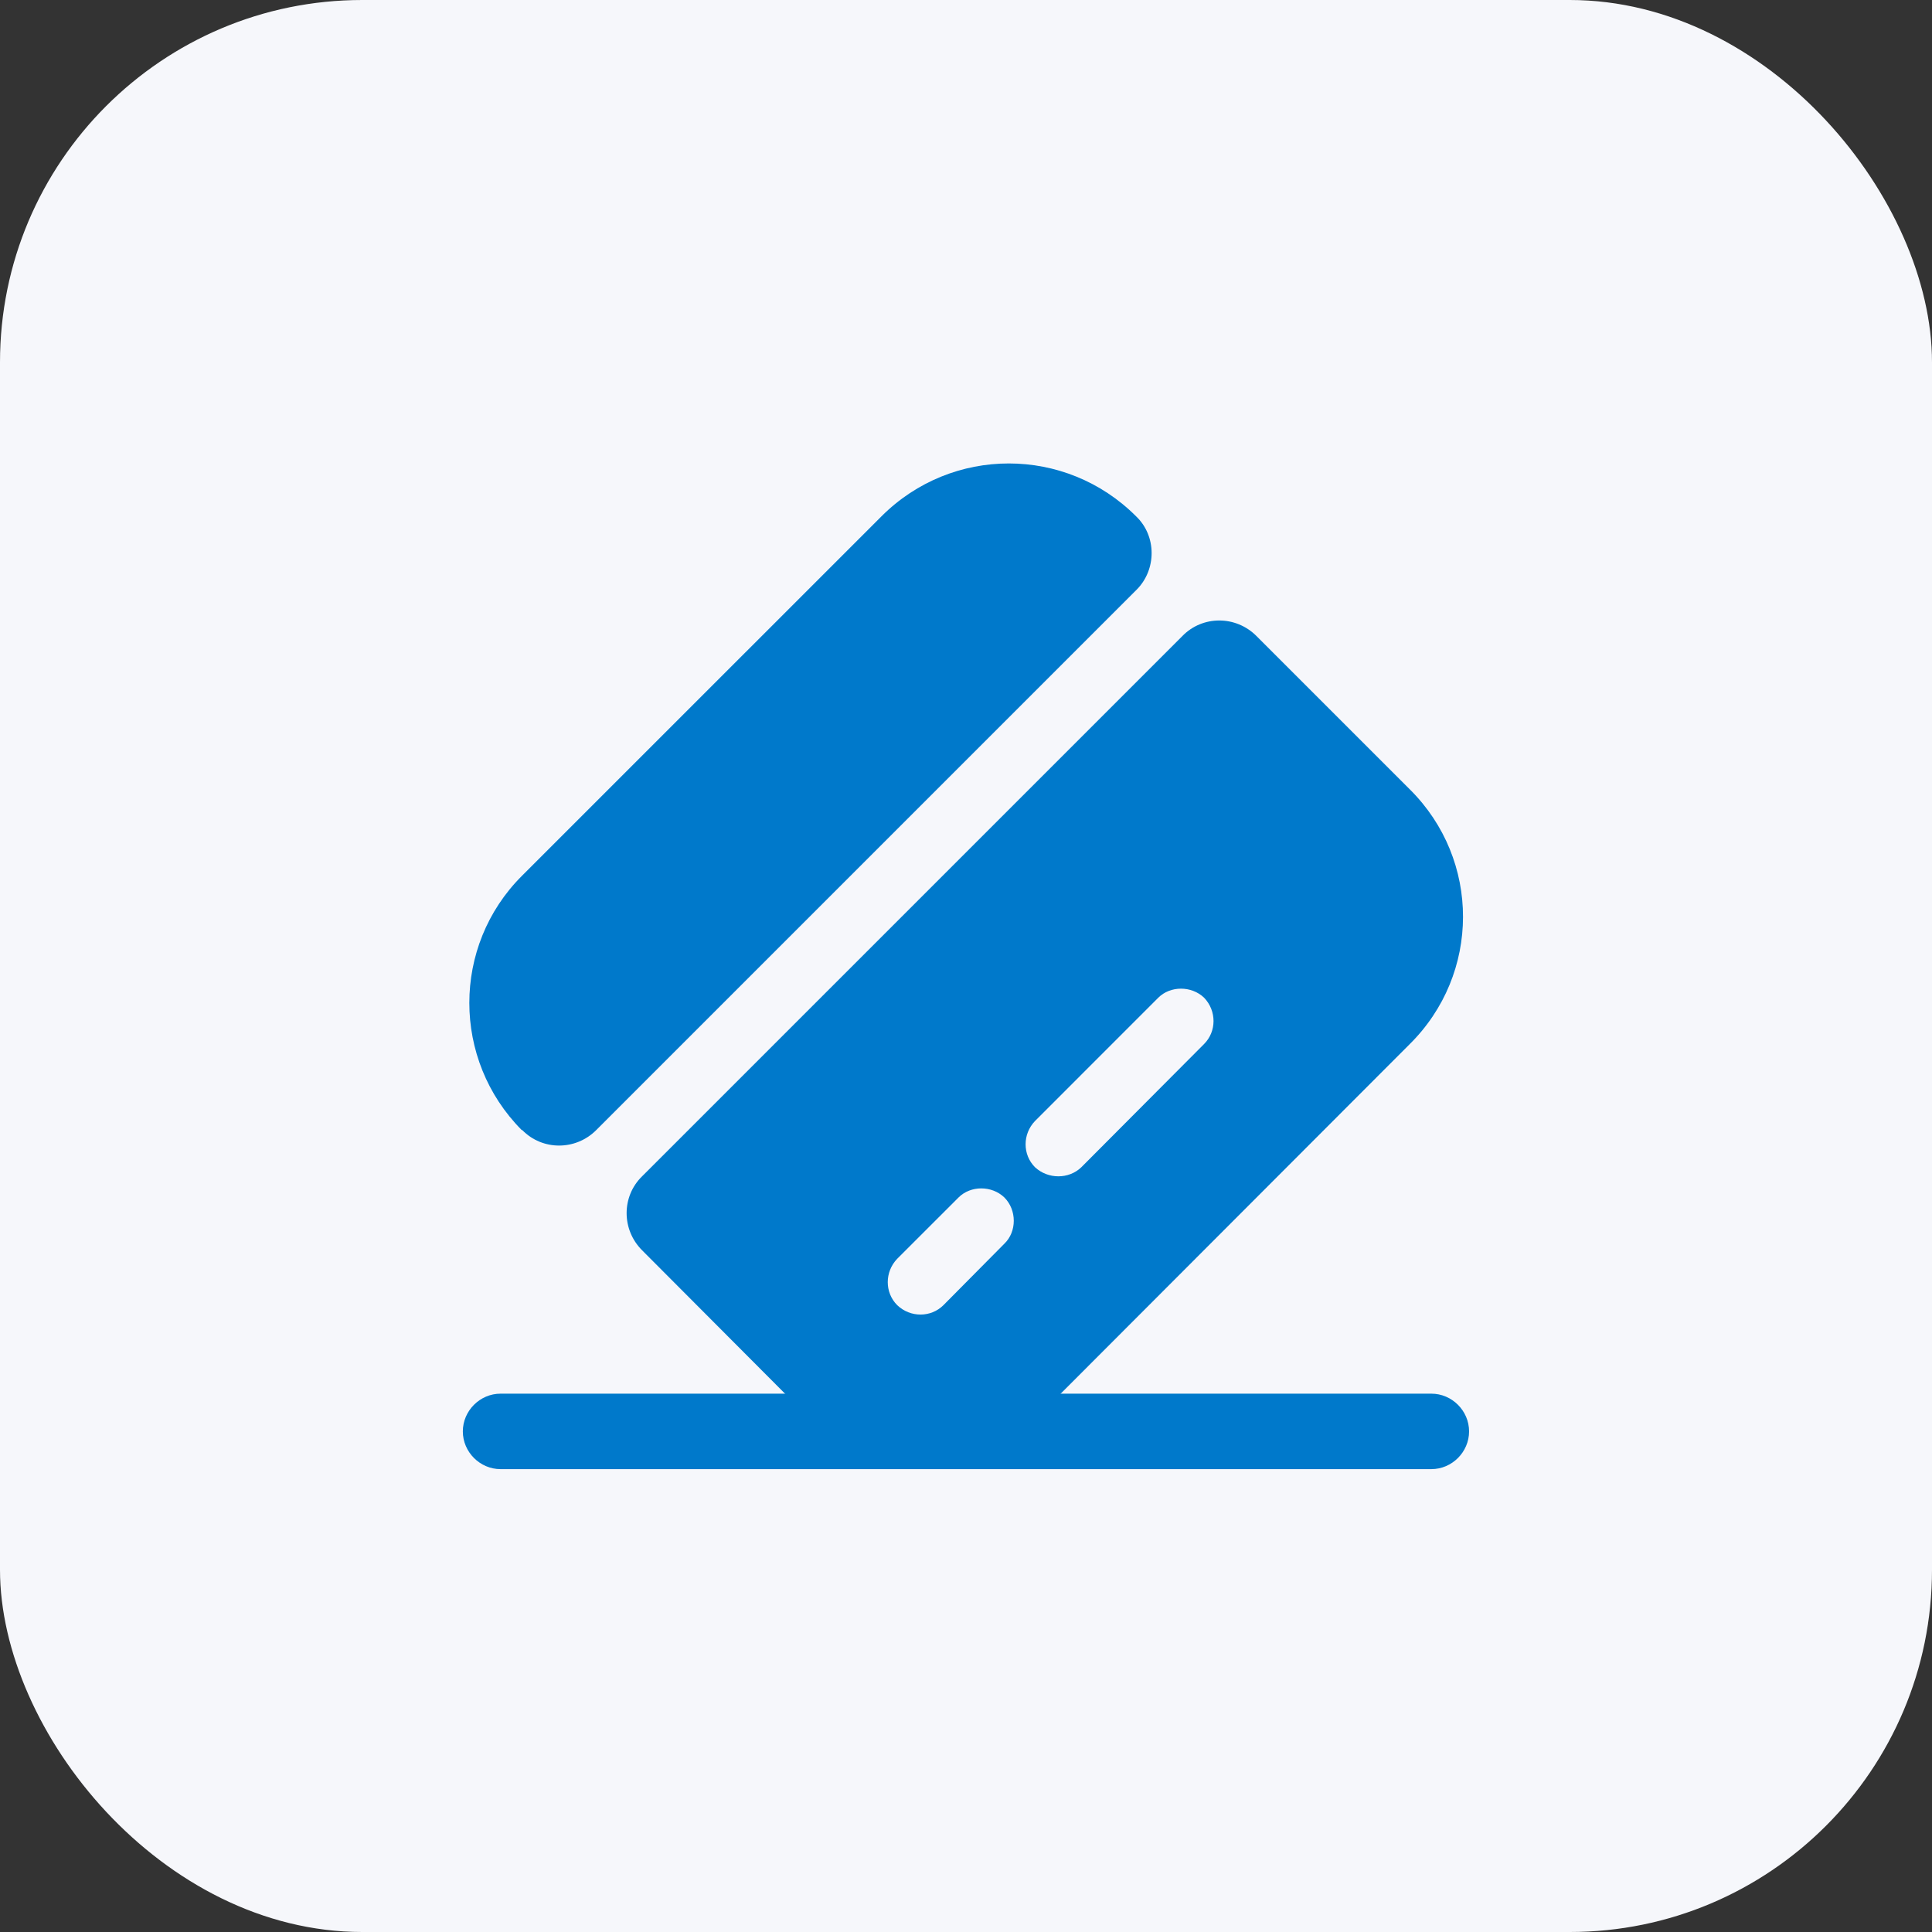 <svg width="64" height="64" viewBox="0 0 64 64" fill="none" xmlns="http://www.w3.org/2000/svg">
<rect x="0" y="0" width="64" height="64" fill="#333333" stroke="none"/>
<rect width="64" height="64" rx="12" fill="#F6F7FB"/>
<path d="M48.665 47.417C48.665 48.1 48.099 48.667 47.415 48.667H16.582C15.899 48.667 15.332 48.1 15.332 47.417C15.332 46.733 15.899 46.167 16.582 46.167H47.415C48.099 46.167 48.665 46.733 48.665 47.417Z" fill="#0079CB"/>
<path d="M37.651 19.536L19.751 37.436C19.068 38.119 17.968 38.119 17.301 37.436H17.284C14.968 35.103 14.968 31.336 17.284 29.019L29.201 17.103C31.534 14.769 35.301 14.769 37.634 17.103C38.318 17.753 38.318 18.869 37.651 19.536Z" fill="#0079CB"/>
<path d="M46.704 26.151L41.62 21.067C40.937 20.384 39.837 20.384 39.17 21.067L21.27 38.967C20.587 39.634 20.587 40.734 21.27 41.417L26.354 46.517C28.687 48.834 32.454 48.834 34.787 46.517L46.687 34.6C49.054 32.267 49.054 28.484 46.704 26.151ZM33.27 41.2L31.254 43.234C30.837 43.651 30.154 43.651 29.72 43.234C29.304 42.817 29.304 42.134 29.72 41.7L31.754 39.667C32.154 39.267 32.854 39.267 33.27 39.667C33.687 40.084 33.687 40.8 33.27 41.2ZM39.887 34.584L35.82 38.667C35.404 39.067 34.72 39.067 34.287 38.667C33.87 38.251 33.87 37.567 34.287 37.134L38.37 33.05C38.77 32.651 39.47 32.651 39.887 33.05C40.304 33.484 40.304 34.167 39.887 34.584Z" fill="#0079CB"/>
</svg>
